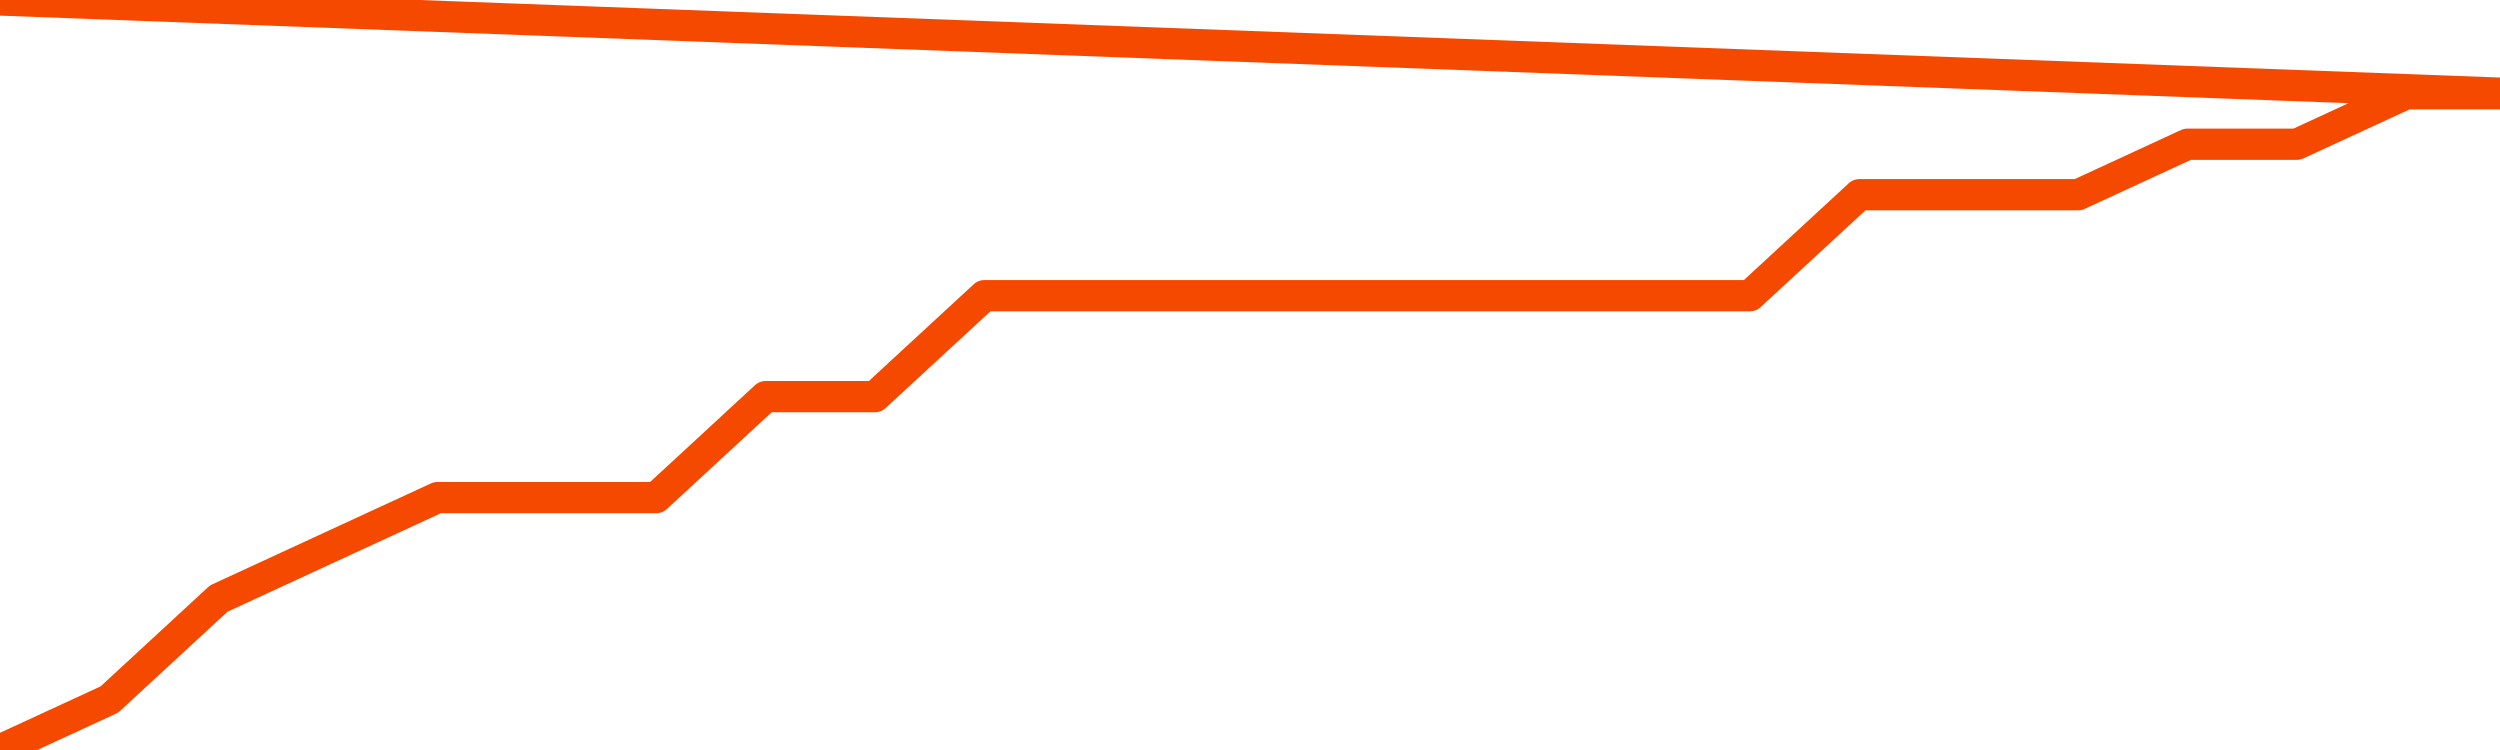       <svg
        version="1.1"
        xmlns="http://www.w3.org/2000/svg"
        width="80"
        height="24"
        viewBox="0 0 80 24">
        <path
          fill="url(#gradient)"
          fill-opacity="0.56"
          stroke="none"
          d="M 0,26 0.0,24.0 3.5,22.385 7.0,19.154 10.5,17.538 14.0,15.923 17.5,15.923 21.0,15.923 24.5,12.692 28.0,12.692 31.5,9.462 35.0,9.462 38.5,9.462 42.0,9.462 45.5,9.462 49.0,9.462 52.5,9.462 56.0,9.462 59.5,6.231 63.0,6.231 66.5,6.231 70.0,4.615 73.5,4.615 77.0,3.0 80.5,3.0 82,26 Z"
        />
        <path
          fill="none"
          stroke="#F64900"
          stroke-width="1"
          stroke-linejoin="round"
          stroke-linecap="round"
          d="M 0.0,24.0 3.5,22.385 7.0,19.154 10.5,17.538 14.0,15.923 17.5,15.923 21.0,15.923 24.5,12.692 28.0,12.692 31.5,9.462 35.0,9.462 38.5,9.462 42.0,9.462 45.5,9.462 49.0,9.462 52.5,9.462 56.0,9.462 59.5,6.231 63.0,6.231 66.5,6.231 70.0,4.615 73.5,4.615 77.0,3.0 80.5,3.0.join(' ') }"
        />
      </svg>
